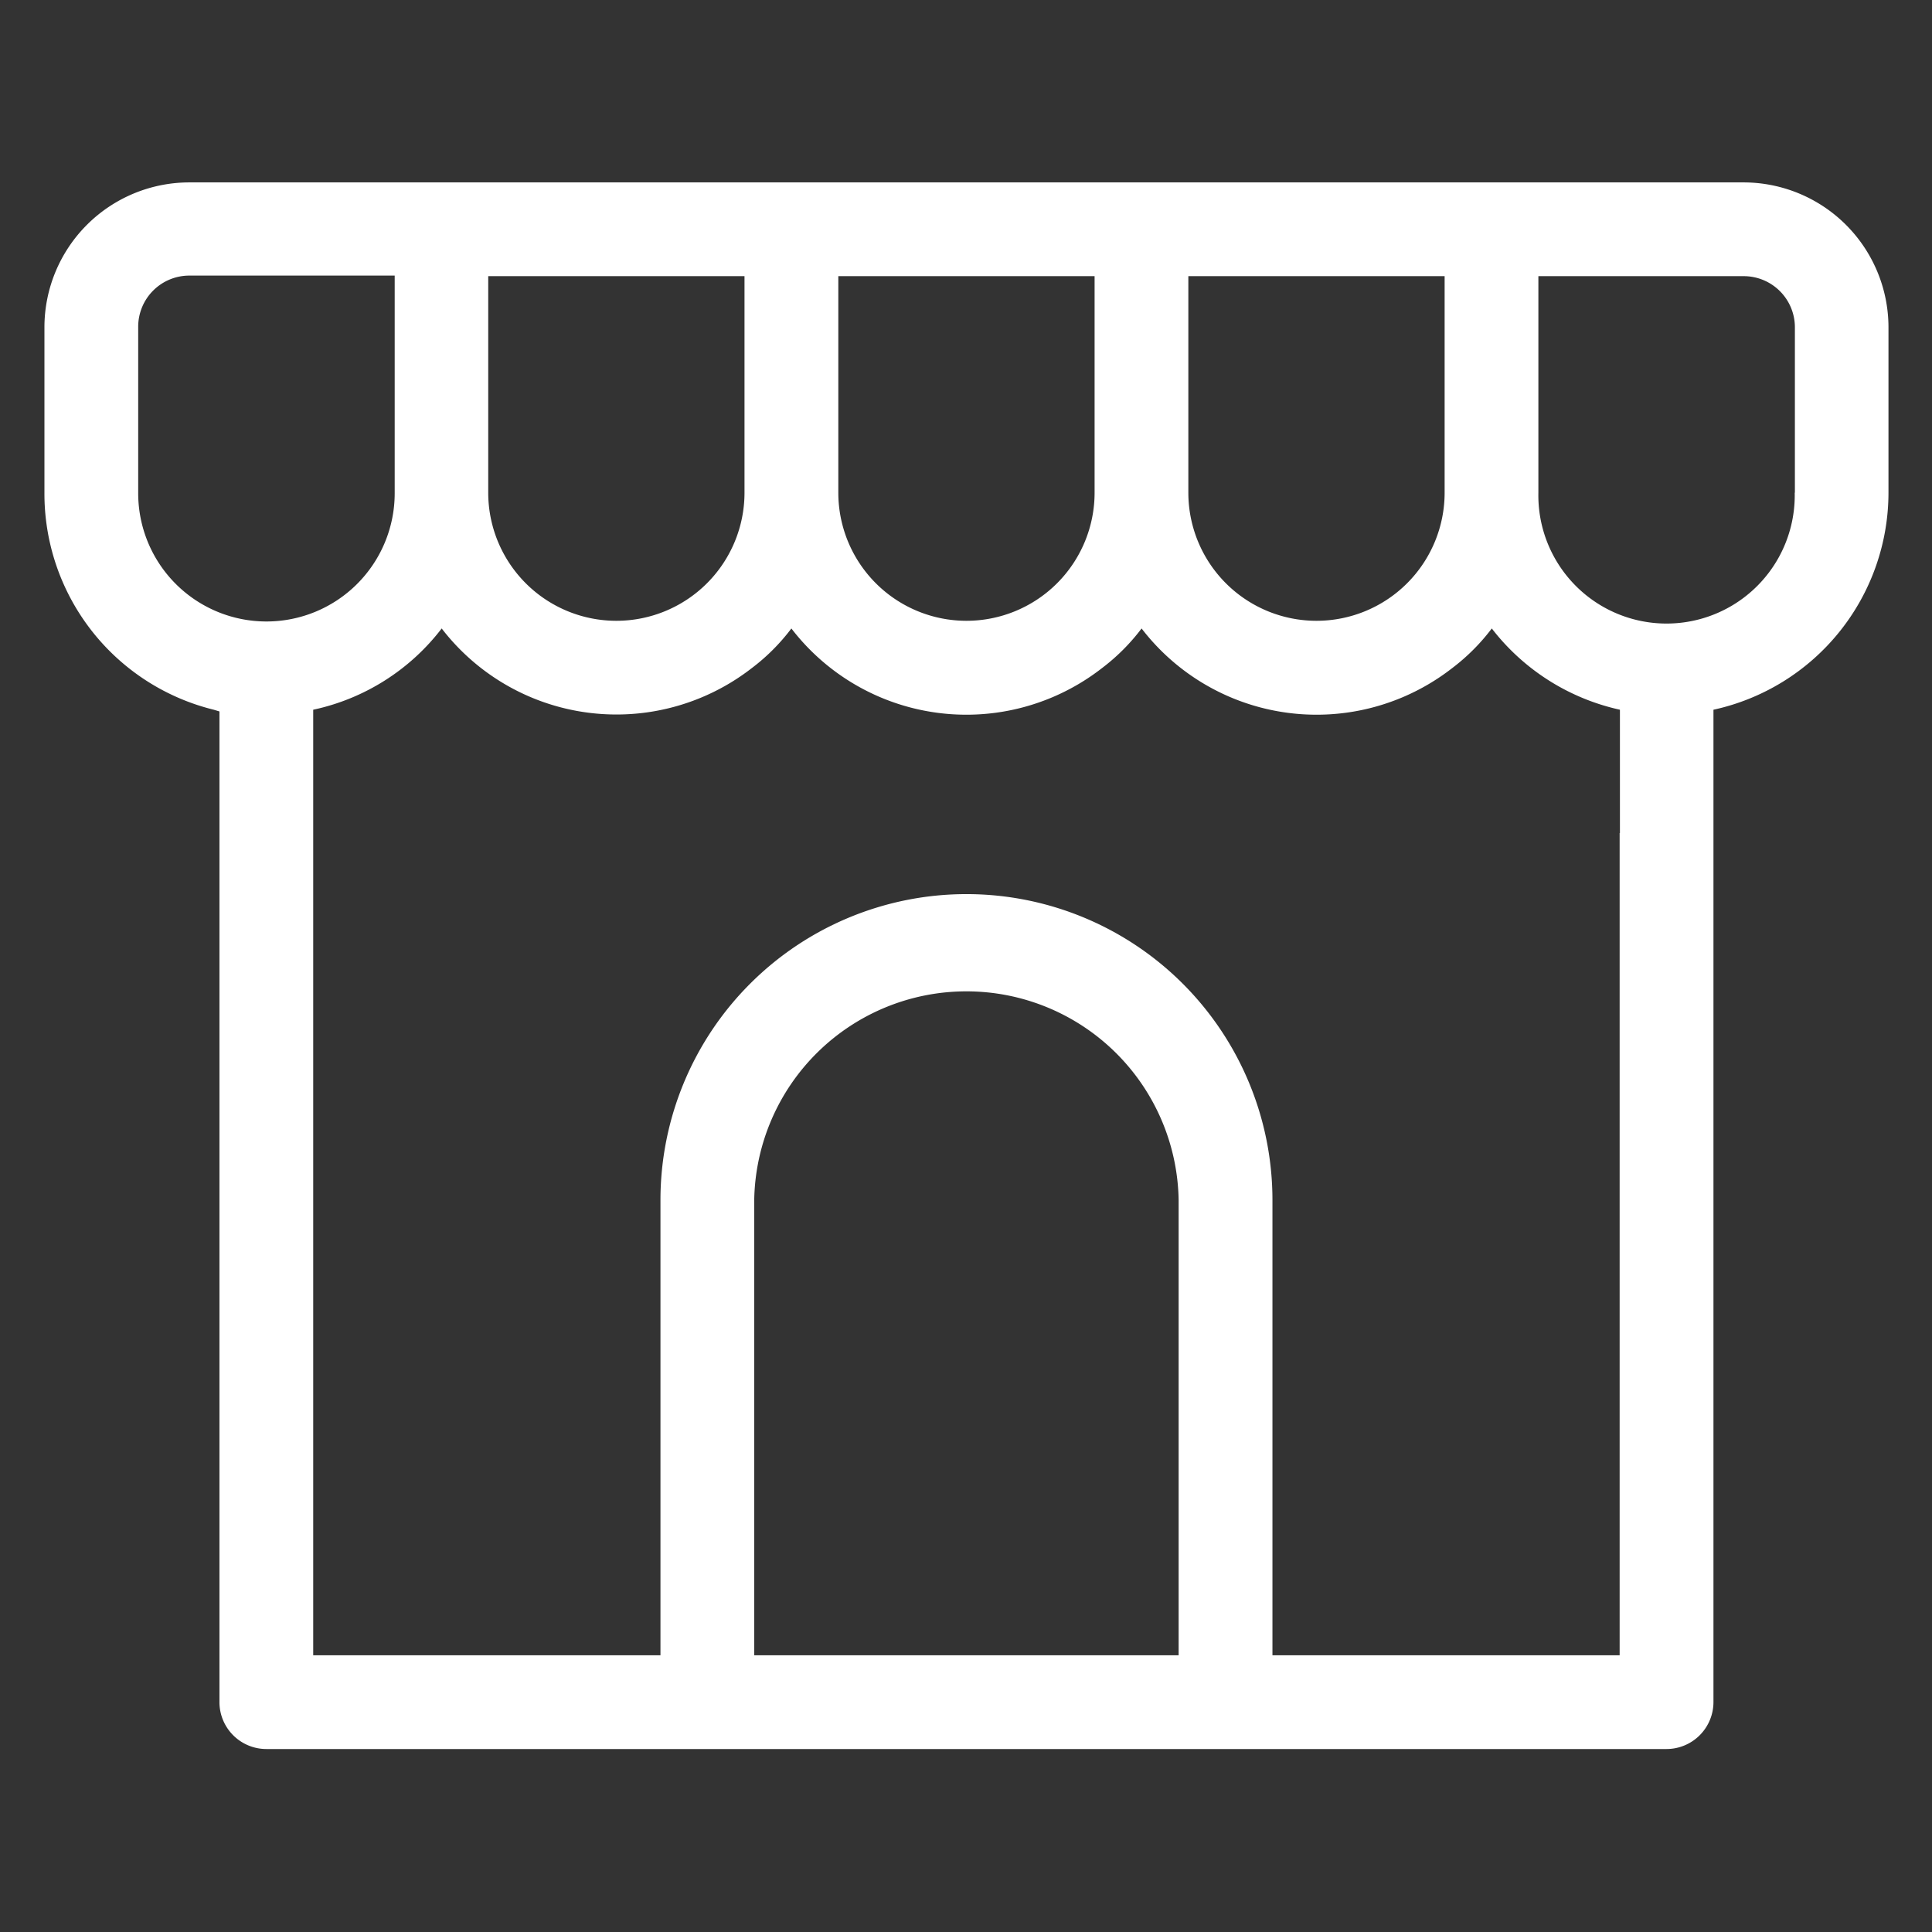 <svg xmlns="http://www.w3.org/2000/svg" width="34" height="34" viewBox="0 0 34 34">
  <rect x="0" y="0" width="34" height="34" fill="#333333" stroke="none"/>
  <defs>
    <style>
      .cls-1 {
        fill: #fff;
        fill-rule: evenodd;
      }
    </style>
  </defs>
  <path id="icon-shop-w" class="cls-1" d="M240.906,1130.43H213.547a2.551,2.551,0,0,0-2.546,2.54v2.92a3.915,3.915,0,0,0,2.98,3.82l0.1,0.03v17.43a0.826,0.826,0,0,0,.825.83h24.641a0.827,0.827,0,0,0,.826-0.83v-17.46a3.912,3.912,0,0,0,3.08-3.82v-2.92A2.552,2.552,0,0,0,240.906,1130.43Zm-9.774,1.65h4.51v3.81a2.255,2.255,0,0,1-4.51,0v-3.81Zm-6.16,0h4.51v3.81a2.255,2.255,0,0,1-4.51,0v-3.81Zm-6.161,0h4.51v3.81a2.255,2.255,0,0,1-4.51,0v-3.81Zm-6.16,3.82v-2.93a0.9,0.9,0,0,1,.9-0.9h3.614v3.83A2.255,2.255,0,0,1,212.651,1135.9Zm10.841,20.45v-8.01a3.735,3.735,0,0,1,7.469,0v8.01h-7.469Zm15.23-14.47v14.47h-6.11v-8.01a5.385,5.385,0,1,0-10.77,0v8.01h-6.111v-16.64a3.867,3.867,0,0,0,2.261-1.43,3.881,3.881,0,0,0,5.454.7,3.544,3.544,0,0,0,.7-0.7,3.883,3.883,0,0,0,5.463.7,3.561,3.561,0,0,0,.7-0.7,3.883,3.883,0,0,0,5.463.7,3.584,3.584,0,0,0,.7-0.7,3.911,3.911,0,0,0,2.255,1.43v2.17Zm3.081-5.99a2.256,2.256,0,1,1-4.511,0v-3.81h3.614a0.9,0.9,0,0,1,.9.89v2.92Z" transform="translate(-210.219 -1127.22)"/>
</svg>
